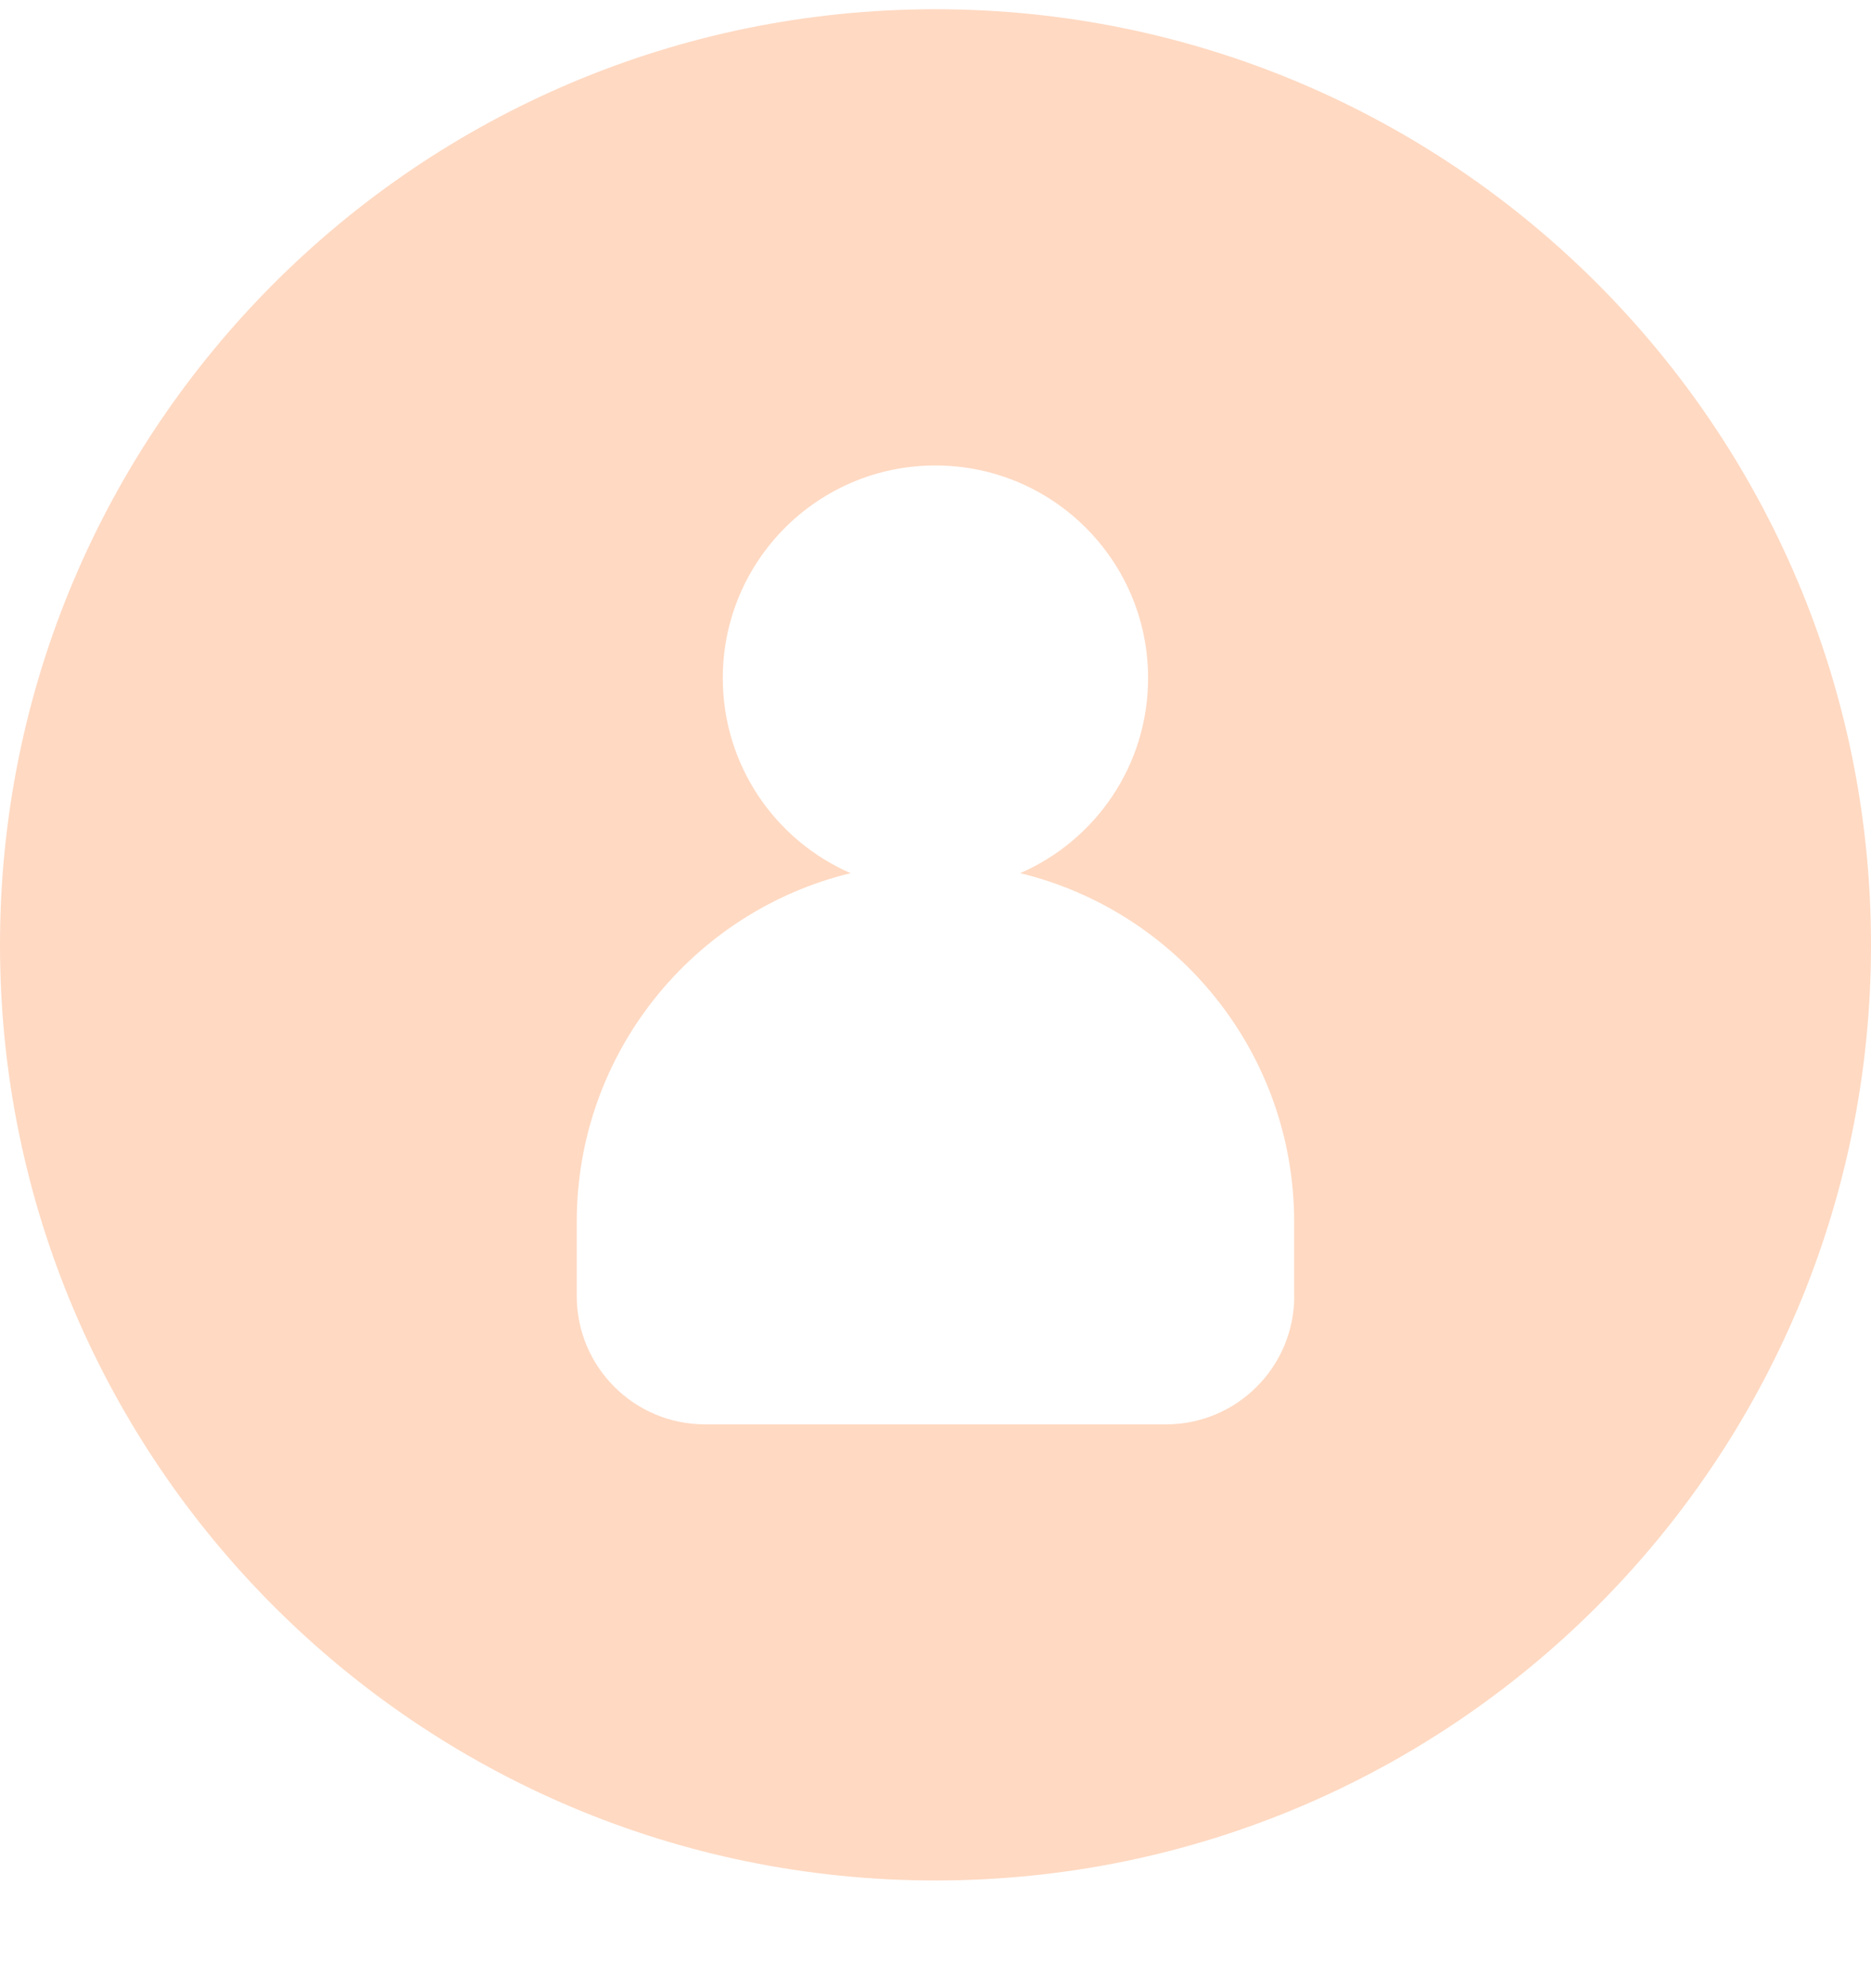 <svg width="16" height="17" viewBox="0 0 16 17" fill="none" xmlns="http://www.w3.org/2000/svg">
<path d="M8 0.079C3.582 0.079 0 3.661 0 8.079C0 12.498 3.582 16.079 8 16.079C12.418 16.079 16 12.498 16 8.079C16 3.661 12.418 0.079 8 0.079ZM11.068 11.081C11.068 11.688 10.577 12.179 9.971 12.179H6.029C5.423 12.179 4.932 11.688 4.932 11.081V10.448C4.932 9.003 5.93 7.792 7.274 7.466C6.631 7.186 6.181 6.545 6.181 5.798C6.181 4.793 6.995 3.98 7.999 3.98C9.004 3.98 9.818 4.794 9.818 5.798C9.818 6.545 9.368 7.186 8.724 7.466C10.069 7.792 11.067 9.003 11.067 10.448V11.081H11.068Z" fill="#FFD9C2"/>
</svg>
